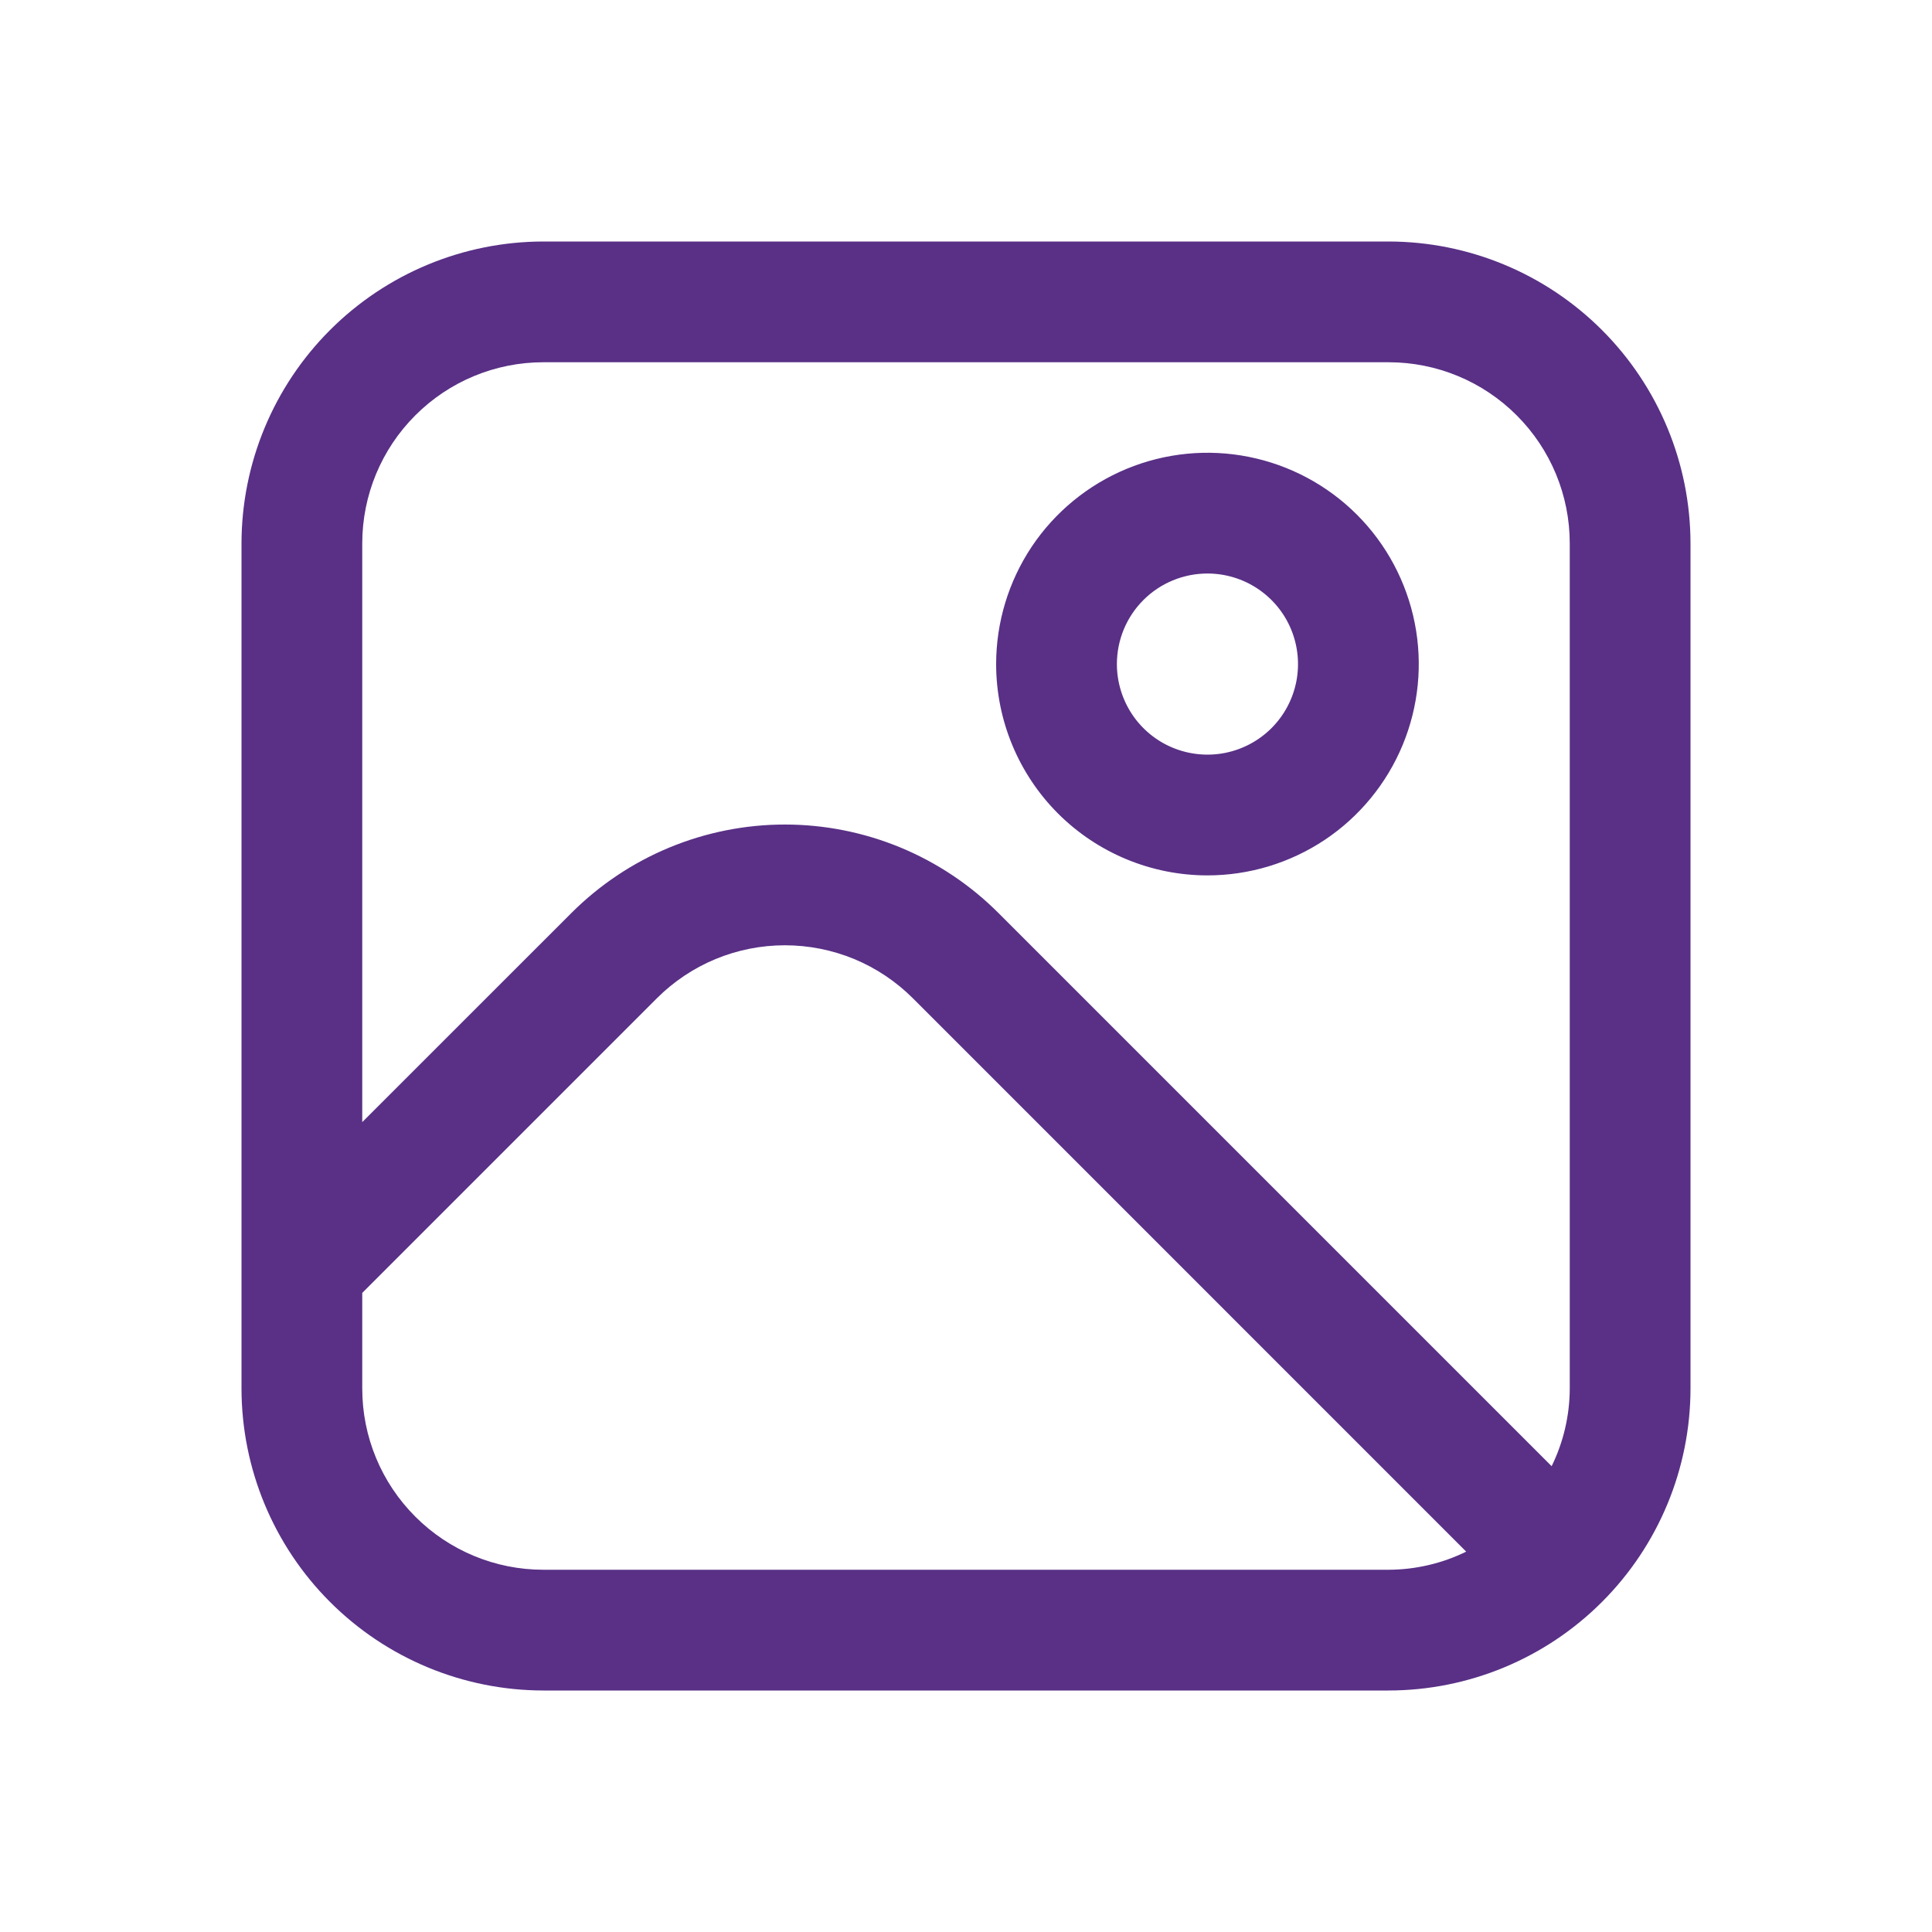 <?xml version="1.0" encoding="UTF-8"?> <svg xmlns="http://www.w3.org/2000/svg" width="40" height="40" viewBox="0 0 40 40" fill="none"><path d="M28.75 5C30.407 5.002 31.995 5.661 33.167 6.833C34.339 8.005 34.998 9.593 35 11.25V28.75C34.998 30.407 34.339 31.995 33.167 33.167C31.995 34.339 30.407 34.998 28.75 35H11.25C9.593 34.998 8.005 34.339 6.833 33.167C5.661 31.995 5.002 30.407 5 28.75V11.25C5.002 9.593 5.661 8.005 6.833 6.833C8.005 5.661 9.593 5.002 11.25 5H28.75ZM16.25 19.571C15.757 19.571 15.27 19.668 14.815 19.856C14.359 20.045 13.946 20.322 13.598 20.67L7.5 26.768V28.75C7.5 29.745 7.895 30.698 8.599 31.401C9.302 32.105 10.255 32.5 11.25 32.5H28.75C29.307 32.498 29.856 32.37 30.356 32.125L18.902 20.67C18.554 20.322 18.141 20.045 17.686 19.856C17.23 19.668 16.743 19.571 16.25 19.571ZM11.25 7.5C10.255 7.5 9.302 7.895 8.599 8.599C7.895 9.302 7.5 10.255 7.5 11.25V23.232L11.831 18.902C12.411 18.322 13.101 17.861 13.859 17.547C14.618 17.233 15.43 17.071 16.251 17.071C17.072 17.071 17.885 17.233 18.644 17.547C19.402 17.861 20.091 18.322 20.671 18.902L32.125 30.356C32.37 29.856 32.498 29.307 32.5 28.75V11.25C32.5 10.255 32.105 9.302 31.401 8.599C30.698 7.895 29.745 7.5 28.75 7.5H11.25ZM23.325 9.707C24.124 9.376 25.004 9.289 25.852 9.458C26.701 9.627 27.481 10.043 28.093 10.655C28.705 11.267 29.121 12.047 29.29 12.896C29.459 13.744 29.372 14.623 29.041 15.423C28.71 16.222 28.149 16.906 27.43 17.387C26.71 17.867 25.864 18.124 24.999 18.124C23.839 18.124 22.726 17.663 21.905 16.843C21.085 16.022 20.624 14.909 20.624 13.749C20.624 12.884 20.881 12.038 21.361 11.318C21.842 10.599 22.526 10.038 23.325 9.707ZM24.999 11.874C24.502 11.874 24.024 12.071 23.673 12.423C23.321 12.774 23.124 13.252 23.124 13.749C23.124 14.12 23.235 14.483 23.44 14.791C23.646 15.099 23.939 15.34 24.281 15.481C24.624 15.623 25.002 15.66 25.365 15.588C25.729 15.515 26.063 15.337 26.325 15.075C26.587 14.813 26.765 14.479 26.838 14.115C26.91 13.752 26.873 13.374 26.731 13.031C26.59 12.689 26.349 12.396 26.041 12.19C25.733 11.984 25.37 11.874 24.999 11.874Z" fill="#593086"></path></svg> 